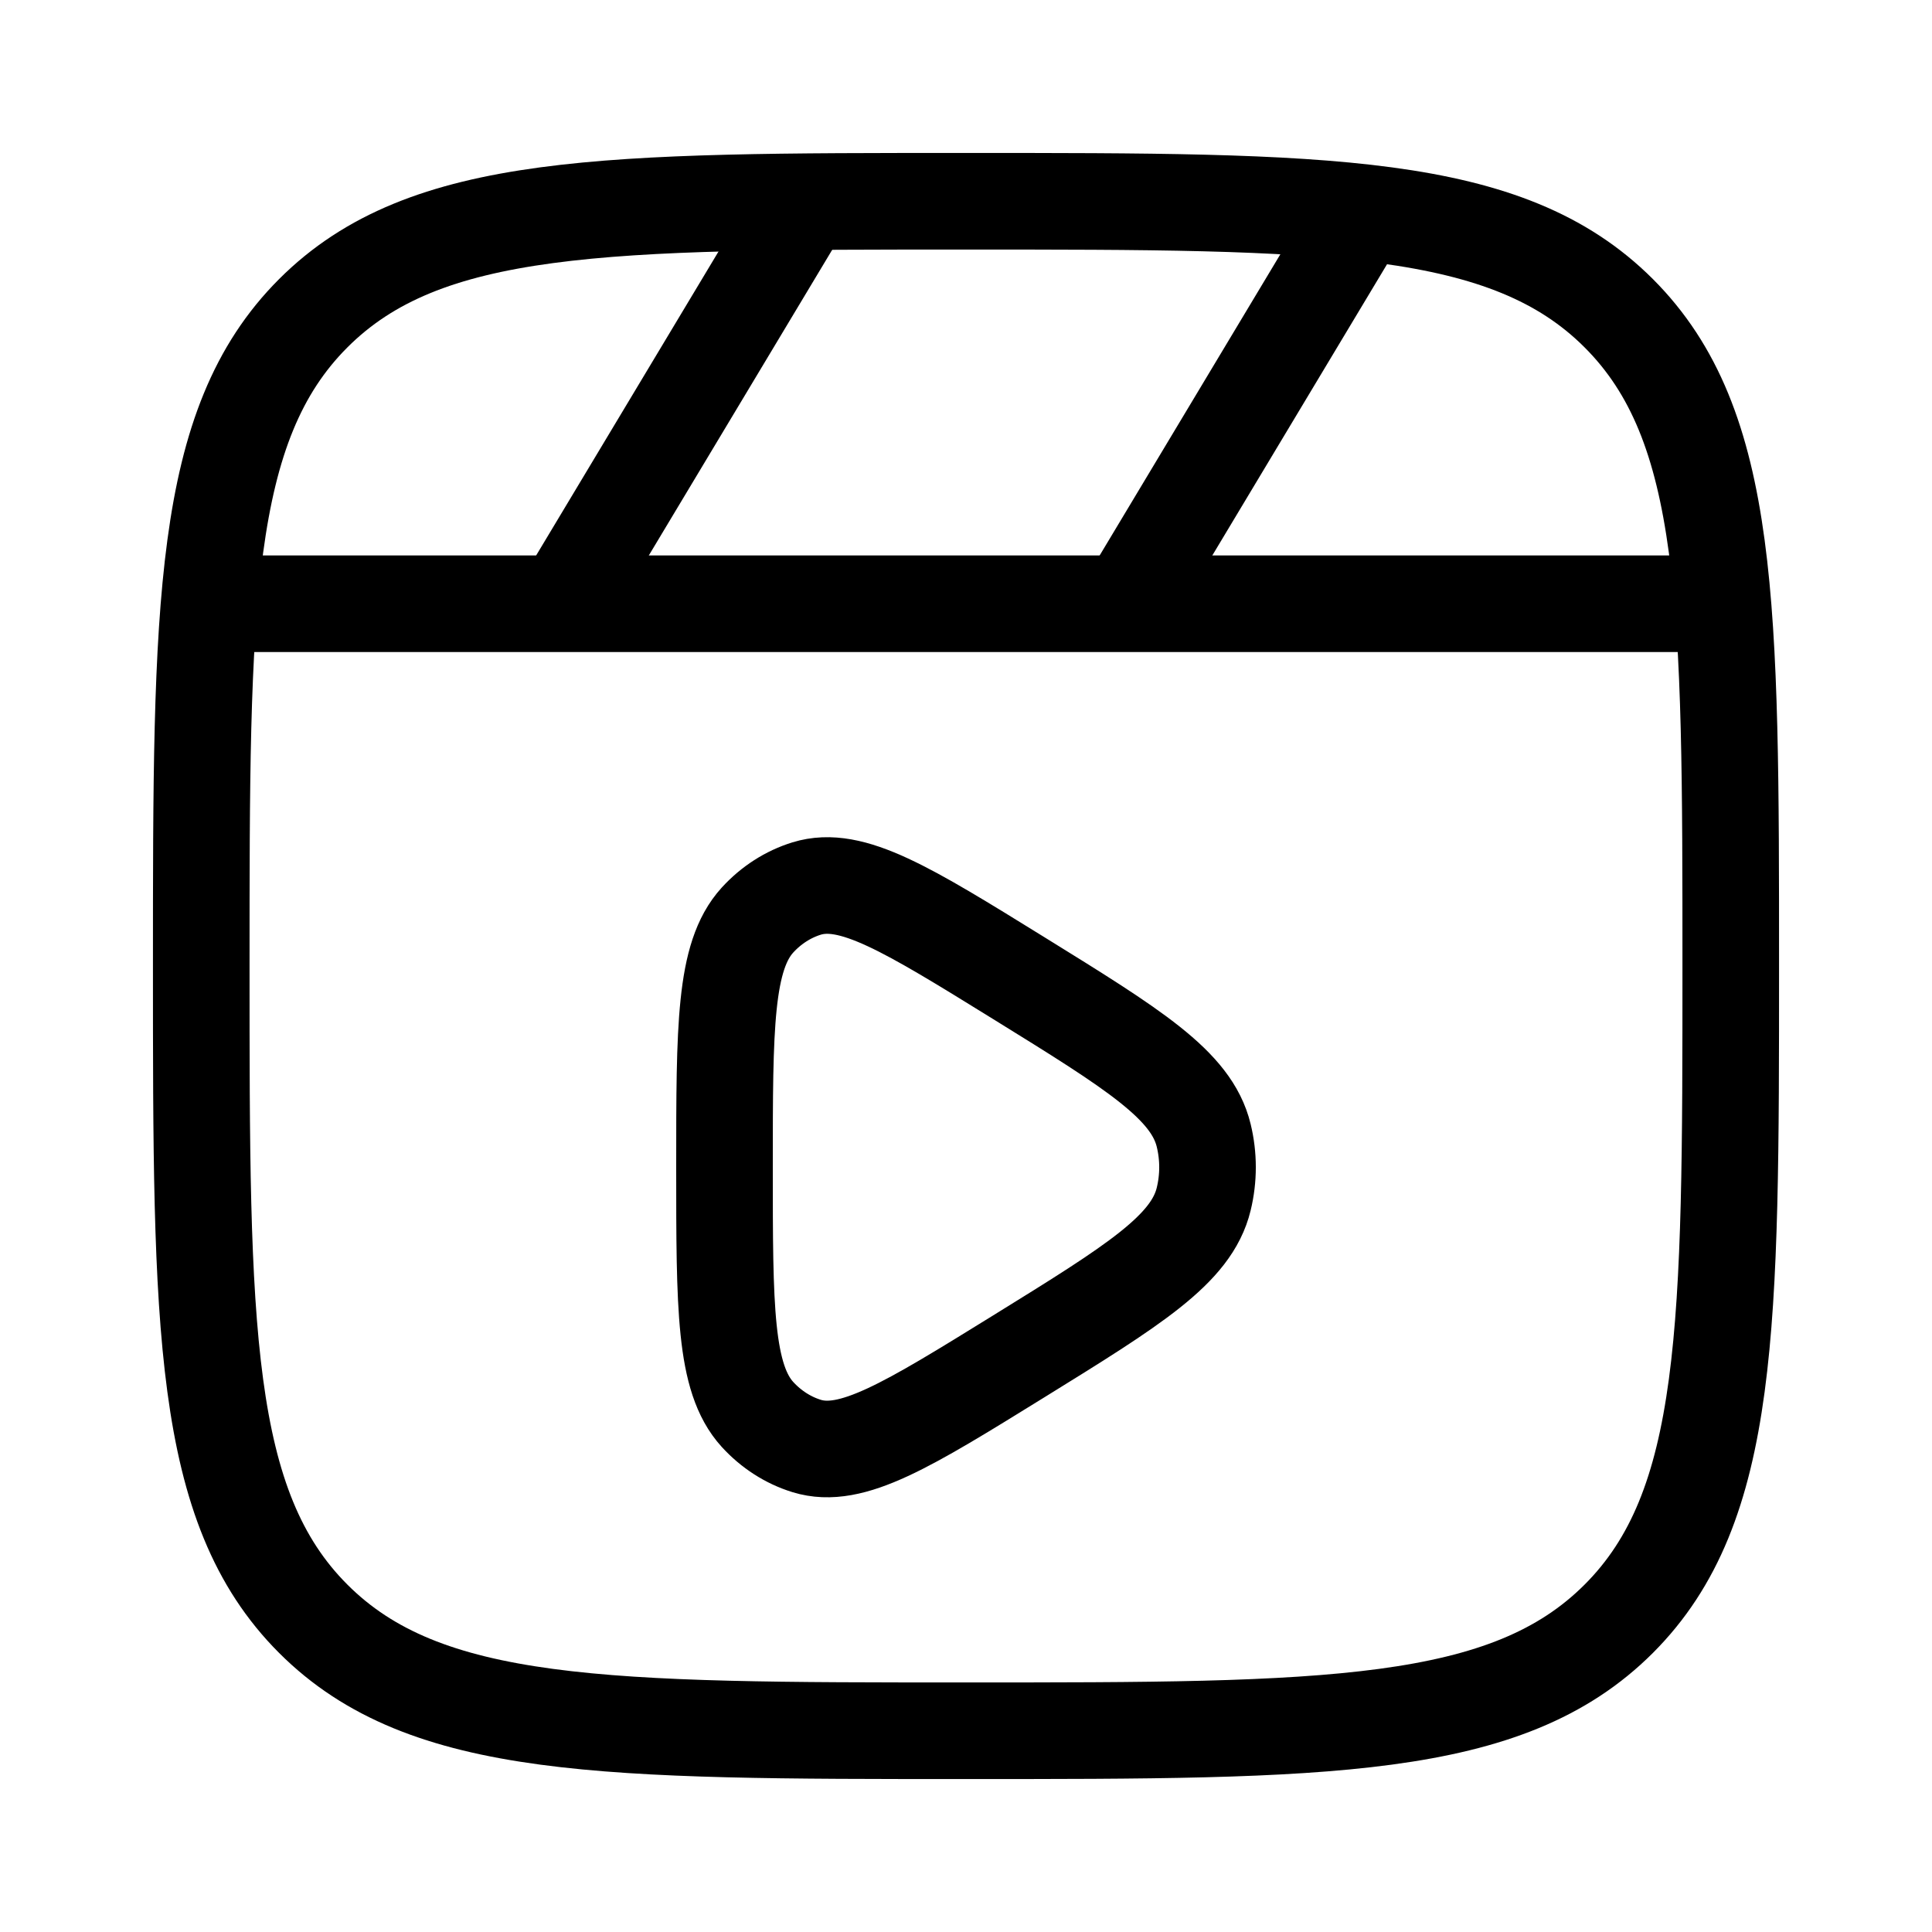 <?xml version="1.0" encoding="UTF-8"?> <svg xmlns="http://www.w3.org/2000/svg" width="30" height="30" viewBox="0 0 30 30" fill="none"><path d="M3.125 9.375H26.875" stroke="black" stroke-width="1.5" stroke-linejoin="round"></path><path d="M21.25 3.125L17.5 9.375" stroke="black" stroke-width="1.5" stroke-linejoin="round"></path><path d="M12.5 3.125L8.75 9.375" stroke="black" stroke-width="1.5" stroke-linejoin="round"></path><path d="M3.125 15C3.125 9.402 3.125 6.603 4.864 4.864C6.603 3.125 9.402 3.125 15 3.125C20.598 3.125 23.397 3.125 25.136 4.864C26.875 6.603 26.875 9.402 26.875 15C26.875 20.598 26.875 23.397 25.136 25.136C23.397 26.875 20.598 26.875 15 26.875C9.402 26.875 6.603 26.875 4.864 25.136C3.125 23.397 3.125 20.598 3.125 15Z" stroke="black" stroke-width="1.5"></path><path d="M18.691 18.619C18.502 19.402 17.607 19.956 15.817 21.063C14.087 22.133 13.222 22.668 12.525 22.453C12.237 22.364 11.974 22.195 11.762 21.963C11.25 21.4 11.25 20.308 11.25 18.125C11.25 15.942 11.25 14.85 11.762 14.287C11.974 14.055 12.237 13.886 12.525 13.797C13.222 13.582 14.087 14.117 15.817 15.187C17.607 16.294 18.502 16.848 18.691 17.631C18.77 17.955 18.77 18.295 18.691 18.619Z" stroke="black" stroke-width="1.5" stroke-linejoin="round"></path></svg> 